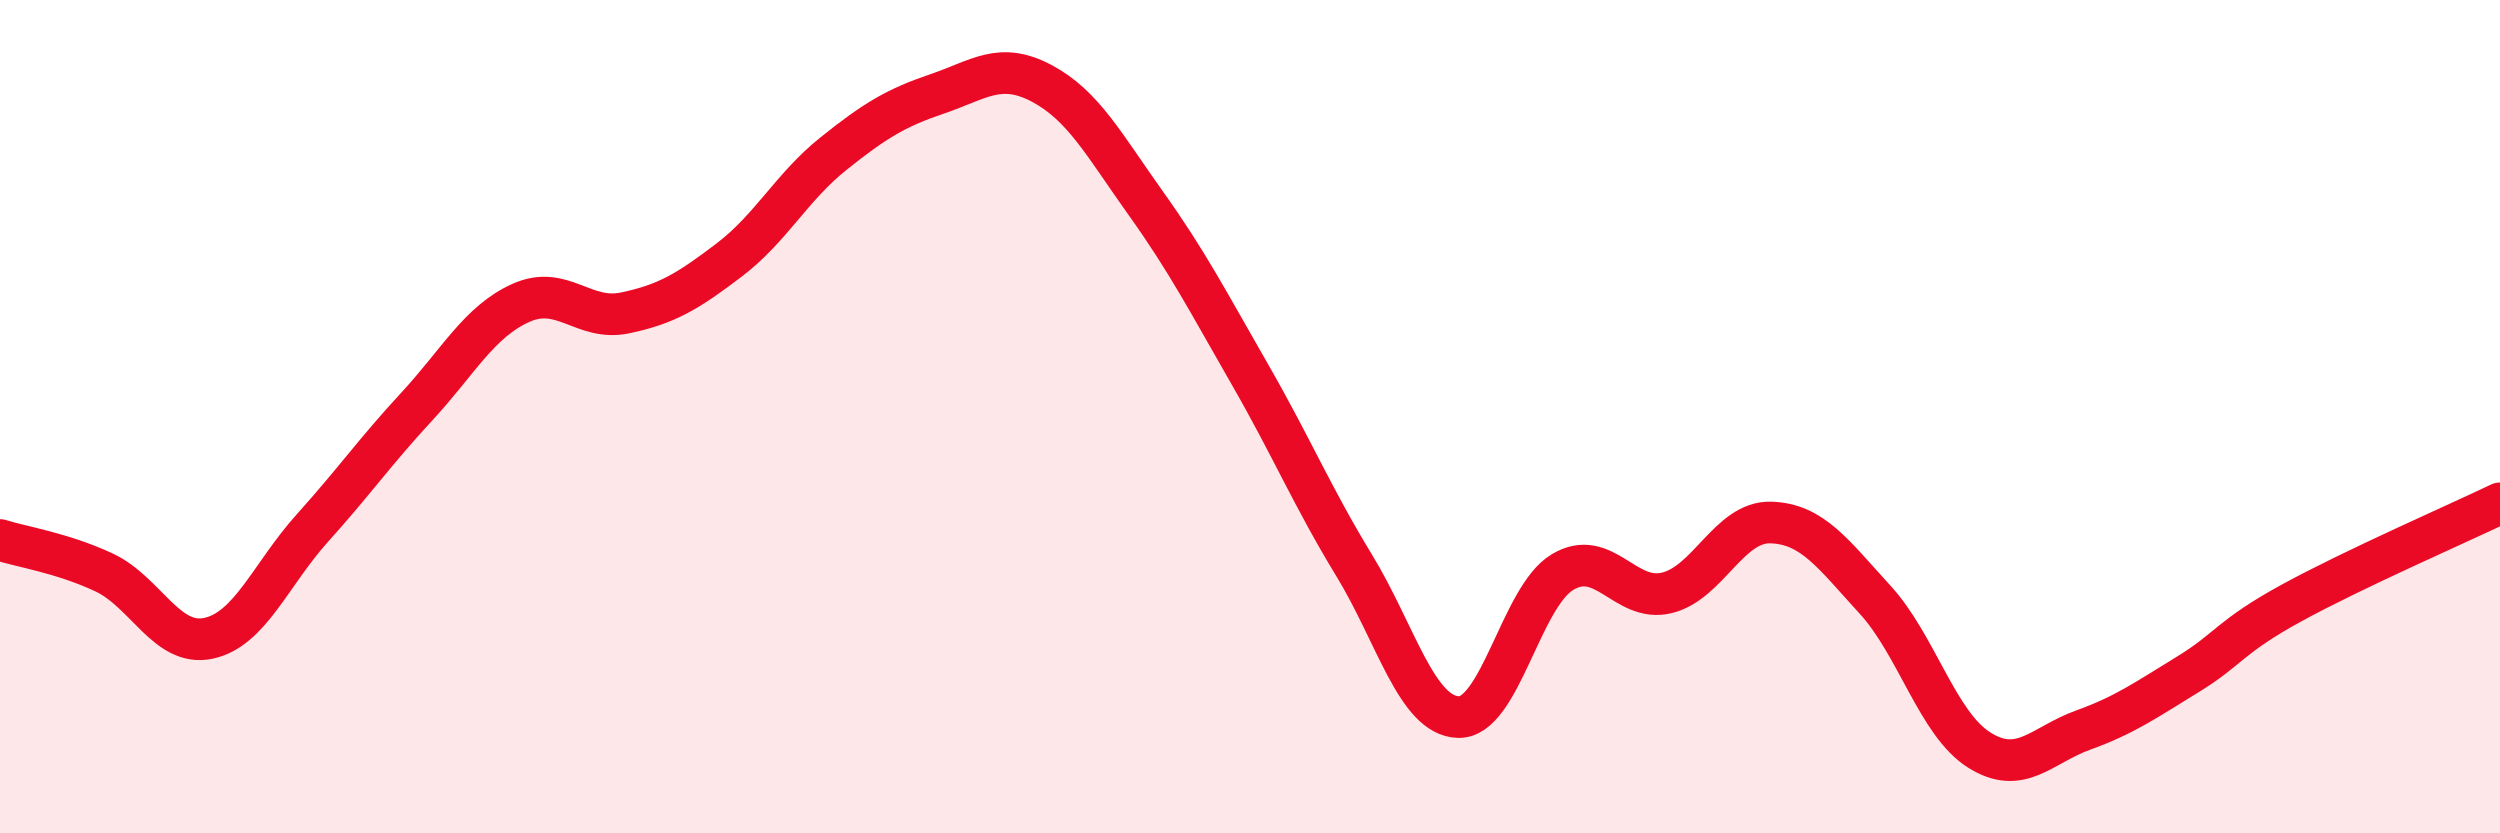 
    <svg width="60" height="20" viewBox="0 0 60 20" xmlns="http://www.w3.org/2000/svg">
      <path
        d="M 0,12.96 C 0.5,13.12 1.5,13.27 2.5,13.74 C 3.5,14.21 4,15.53 5,15.32 C 6,15.11 6.5,13.78 7.5,12.67 C 8.5,11.56 9,10.84 10,9.76 C 11,8.68 11.5,7.72 12.5,7.27 C 13.5,6.82 14,7.72 15,7.51 C 16,7.3 16.5,7 17.5,6.24 C 18.5,5.48 19,4.49 20,3.69 C 21,2.89 21.5,2.59 22.5,2.25 C 23.5,1.91 24,1.47 25,2 C 26,2.53 26.5,3.48 27.5,4.88 C 28.5,6.28 29,7.25 30,8.99 C 31,10.73 31.5,11.93 32.5,13.57 C 33.5,15.21 34,17.18 35,17.21 C 36,17.24 36.5,14.33 37.5,13.73 C 38.5,13.13 39,14.47 40,14.23 C 41,13.99 41.5,12.51 42.5,12.54 C 43.5,12.57 44,13.3 45,14.39 C 46,15.48 46.5,17.37 47.5,18 C 48.5,18.63 49,17.88 50,17.52 C 51,17.16 51.5,16.8 52.5,16.19 C 53.5,15.58 53.5,15.29 55,14.47 C 56.5,13.65 59,12.56 60,12.08L60 20L0 20Z"
        fill="#EB0A25"
        opacity="0.1"
        stroke-linecap="round"
        stroke-linejoin="round"
      />
      <path
        d="M 0,12.96 C 0.5,13.12 1.5,13.27 2.5,13.74 C 3.5,14.21 4,15.53 5,15.32 C 6,15.11 6.5,13.78 7.5,12.67 C 8.5,11.56 9,10.84 10,9.76 C 11,8.68 11.5,7.72 12.5,7.27 C 13.5,6.82 14,7.72 15,7.51 C 16,7.3 16.5,7 17.5,6.24 C 18.5,5.48 19,4.49 20,3.69 C 21,2.89 21.5,2.59 22.5,2.25 C 23.5,1.91 24,1.47 25,2 C 26,2.53 26.5,3.48 27.5,4.88 C 28.5,6.28 29,7.25 30,8.99 C 31,10.73 31.5,11.93 32.5,13.57 C 33.5,15.21 34,17.18 35,17.21 C 36,17.24 36.5,14.33 37.5,13.73 C 38.5,13.13 39,14.47 40,14.23 C 41,13.99 41.5,12.51 42.5,12.54 C 43.5,12.57 44,13.3 45,14.39 C 46,15.48 46.5,17.37 47.5,18 C 48.5,18.63 49,17.88 50,17.52 C 51,17.16 51.5,16.8 52.5,16.19 C 53.5,15.58 53.5,15.29 55,14.47 C 56.5,13.65 59,12.56 60,12.08"
        stroke="#EB0A25"
        stroke-width="1"
        fill="none"
        stroke-linecap="round"
        stroke-linejoin="round"
      />
    </svg>
  